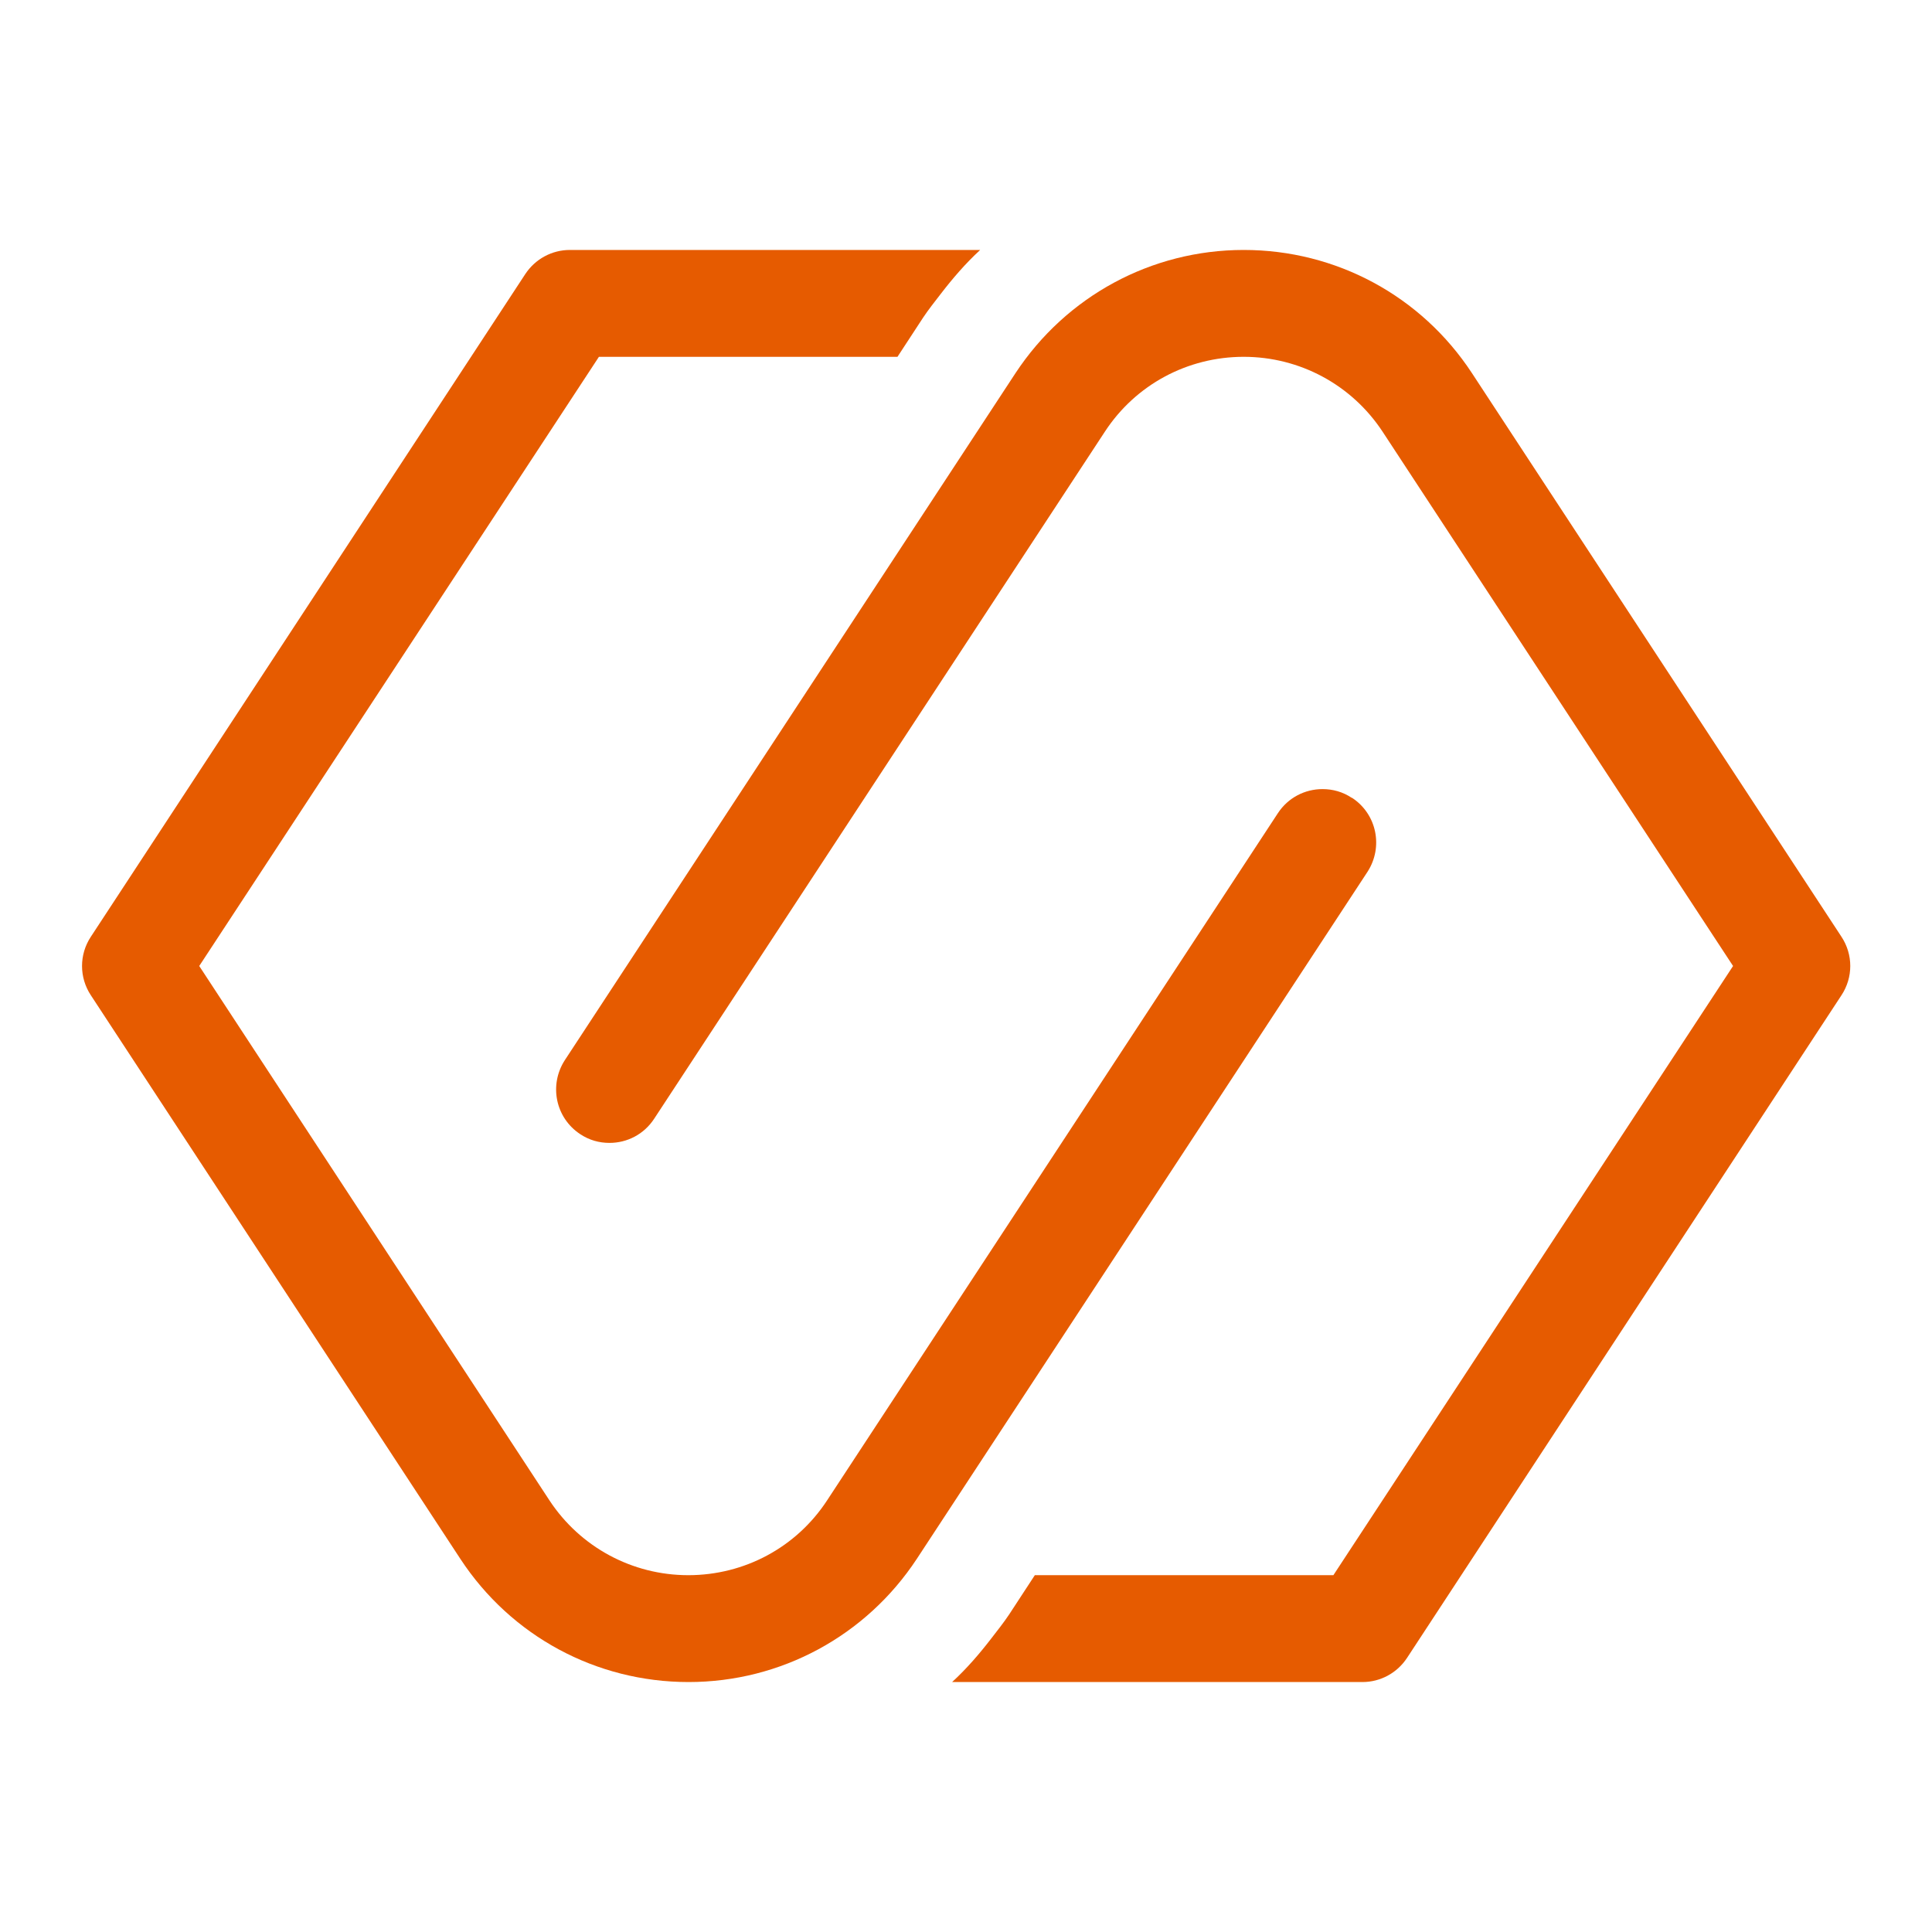 <?xml version="1.0" encoding="UTF-8"?>
<svg id="Layer_1" data-name="Layer 1" xmlns="http://www.w3.org/2000/svg" viewBox="0 0 64 64">
  <defs>
    <style>
      .cls-1 {
        fill: #e65b00;
      }
    </style>
  </defs>
  <path class="cls-1" d="m44.78,26.43c-.3-.2-.63-.29-.97-.29-.58,0-1.14.28-1.48.8l-14.93,22.76c-1.02,1.56-2.74,2.48-4.6,2.48s-3.58-.93-4.6-2.48L6.6,32l13.24-20.18h9.89l.85-1.3c.18-.27.38-.52.58-.78.4-.52.83-1.02,1.31-1.46h-13.59c-.6,0-1.15.3-1.48.8L3.01,31.03c-.39.59-.39,1.35,0,1.94l12.24,18.67c1.68,2.56,4.5,4.08,7.56,4.08s5.88-1.53,7.56-4.08l14.93-22.76c.53-.82.31-1.91-.51-2.45"/>
  <path class="cls-1" d="m19.22,37.57c.3.2.63.29.97.29.58,0,1.14-.28,1.48-.8l14.93-22.76c1.02-1.56,2.74-2.48,4.6-2.48s3.58.93,4.6,2.48l11.61,17.7-13.24,20.18h-9.89l-.85,1.3c-.18.27-.38.52-.58.78-.4.52-.83,1.02-1.31,1.46h13.59c.6,0,1.15-.3,1.48-.8l14.39-21.95c.39-.59.39-1.35,0-1.94l-12.24-18.67c-1.68-2.56-4.5-4.08-7.56-4.08s-5.88,1.53-7.56,4.08l-14.93,22.76c-.53.82-.31,1.91.51,2.45"/>
</svg>